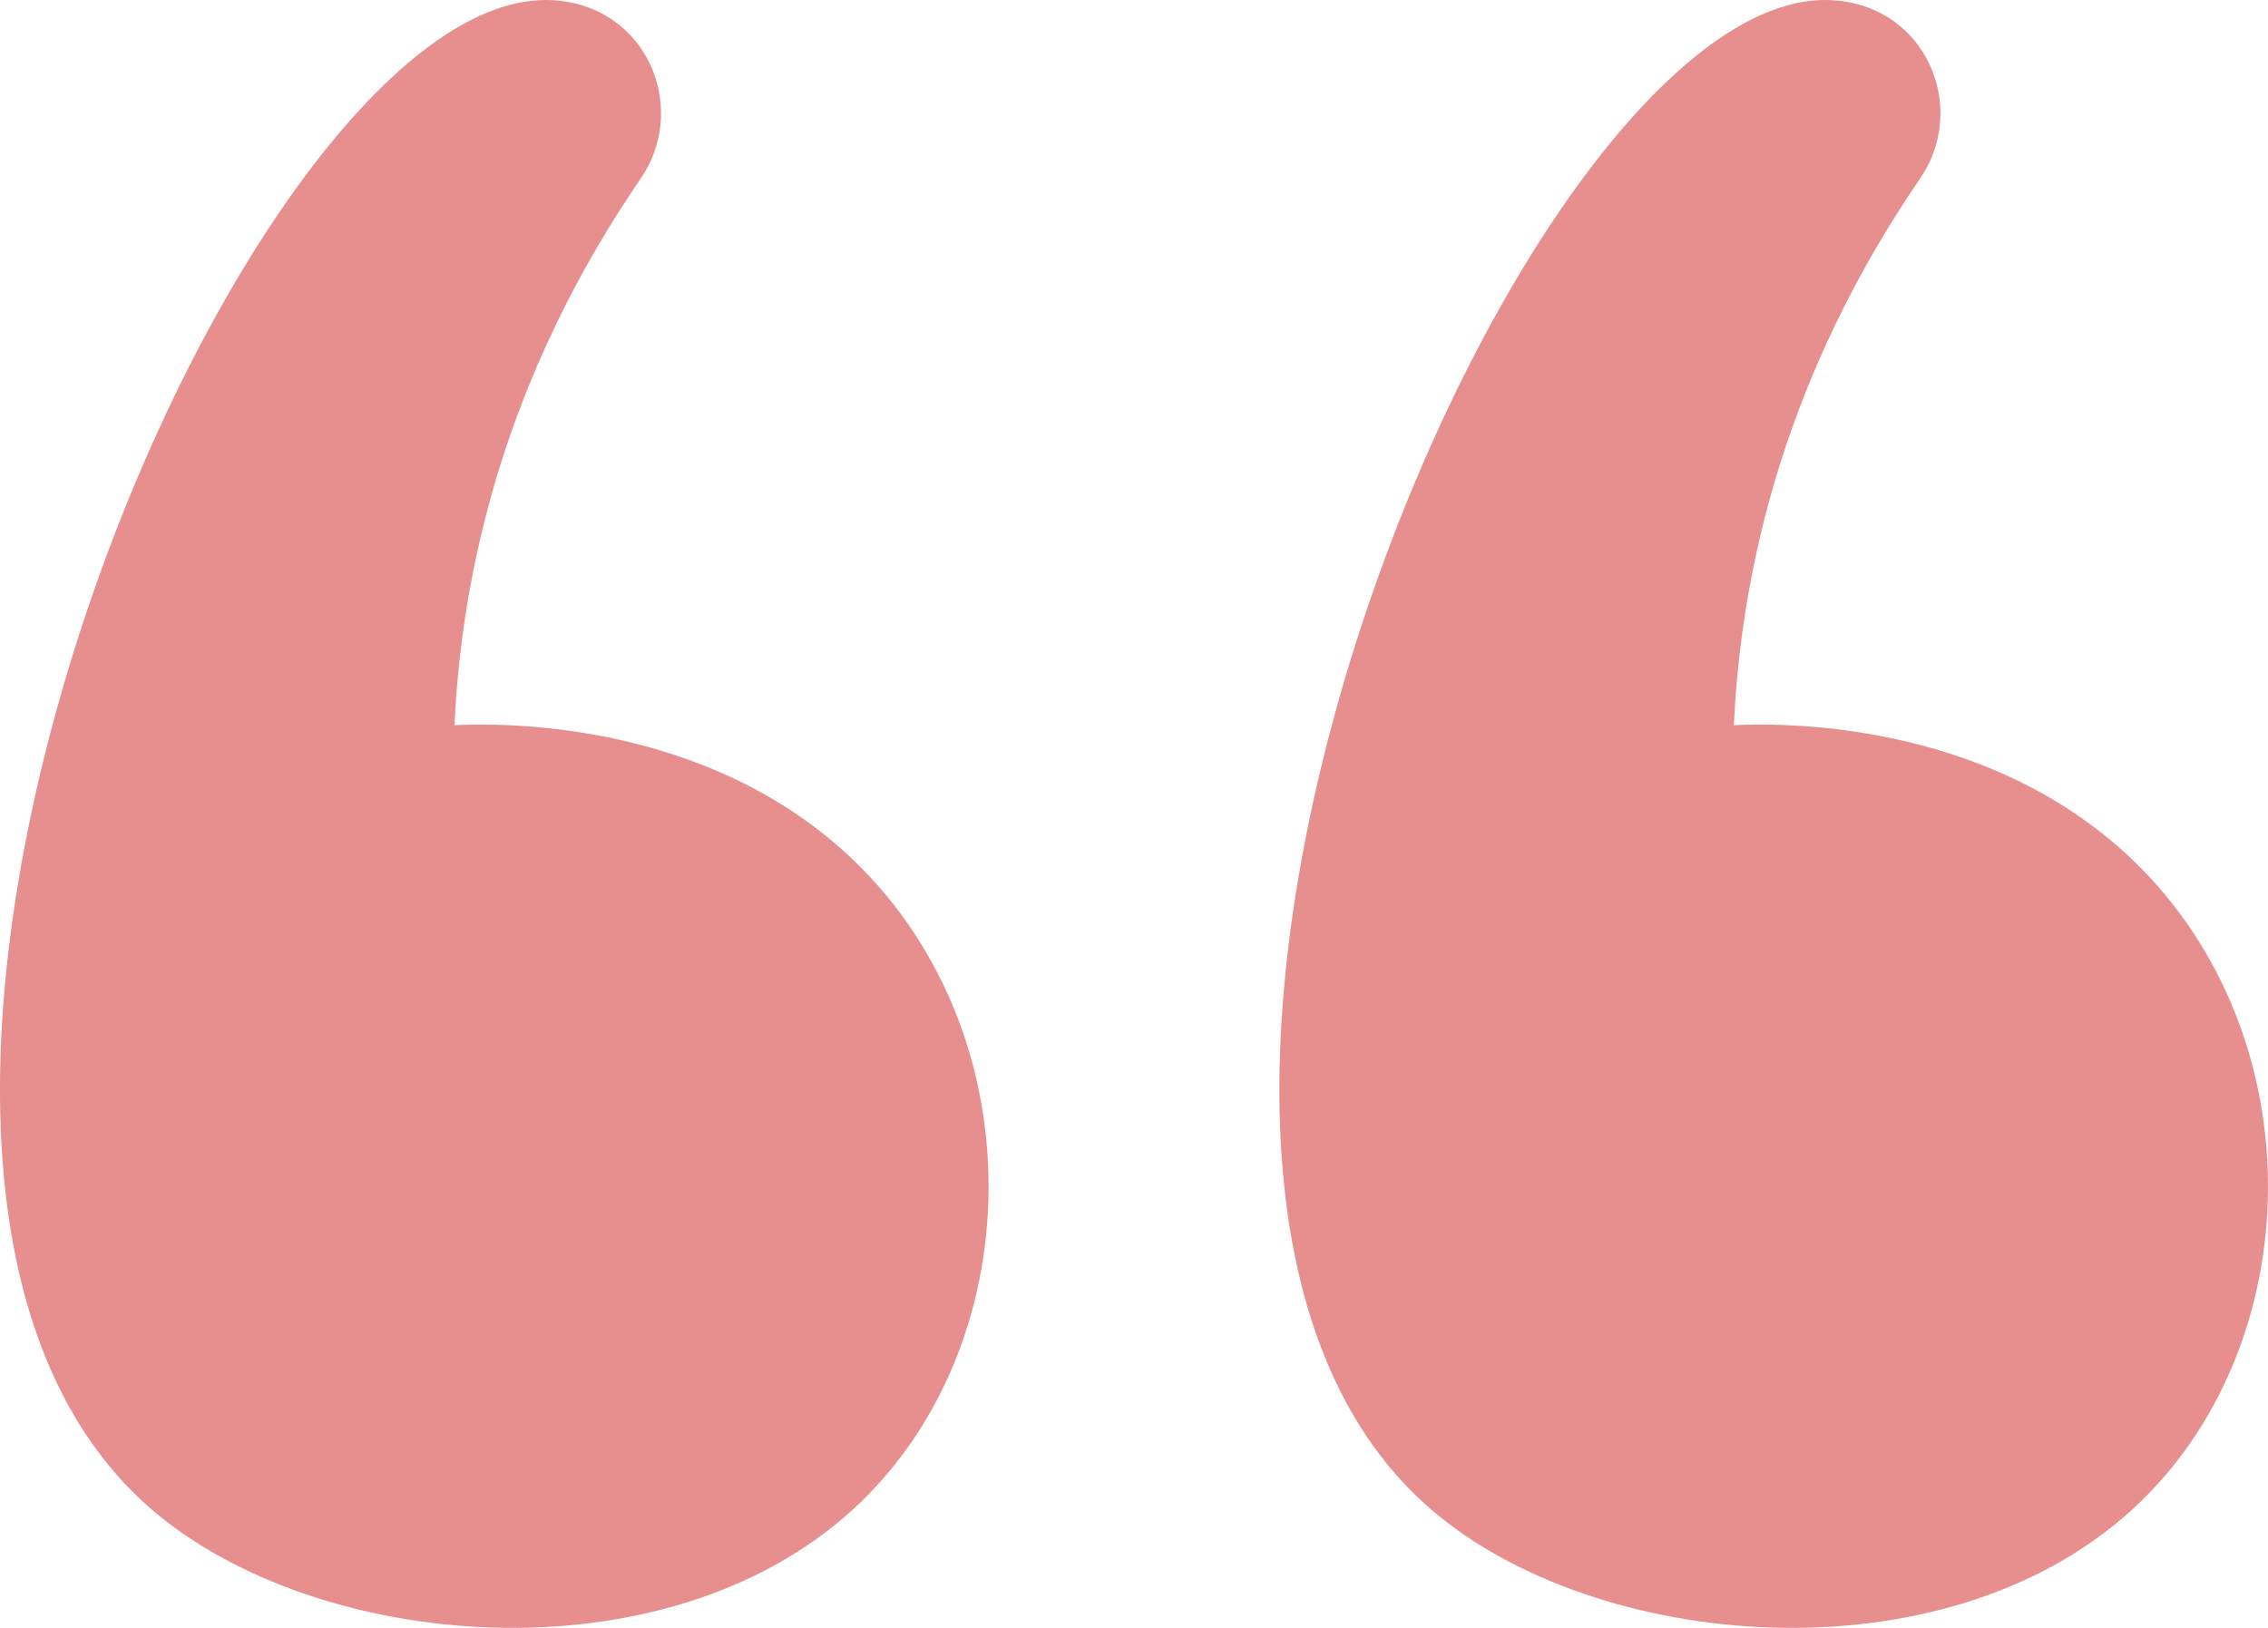 <svg width="39" height="28" viewBox="0 0 39 28" fill="none" xmlns="http://www.w3.org/2000/svg">
<path d="M2.607 25.962C5.437 28.401 11.405 28.944 14.668 25.962C17.716 23.173 17.837 17.821 14.668 14.787C12.107 12.337 8.496 12.442 7.816 12.473C7.865 11.382 8.024 10.111 8.394 8.722C9.017 6.387 10.041 4.497 11.016 3.073C11.813 1.914 11.197 0.269 9.739 0.028C9.626 0.011 9.509 3.10919e-06 9.388 3.09862e-06C4.047 -0.01 -4.275 20.03 2.607 25.962Z" fill="#E78F8E"/>
<path d="M24.608 25.962C27.437 28.401 33.405 28.944 36.668 25.962C39.717 23.173 39.837 17.821 36.668 14.787C34.107 12.337 30.496 12.442 29.816 12.473C29.865 11.382 30.024 10.111 30.394 8.722C31.017 6.387 32.041 4.497 33.016 3.073C33.813 1.914 33.197 0.269 31.739 0.028C31.626 0.011 31.509 3.10919e-06 31.388 3.09862e-06C26.047 -0.01 17.725 20.03 24.608 25.962Z" fill="#E78F8E"/>
</svg>
